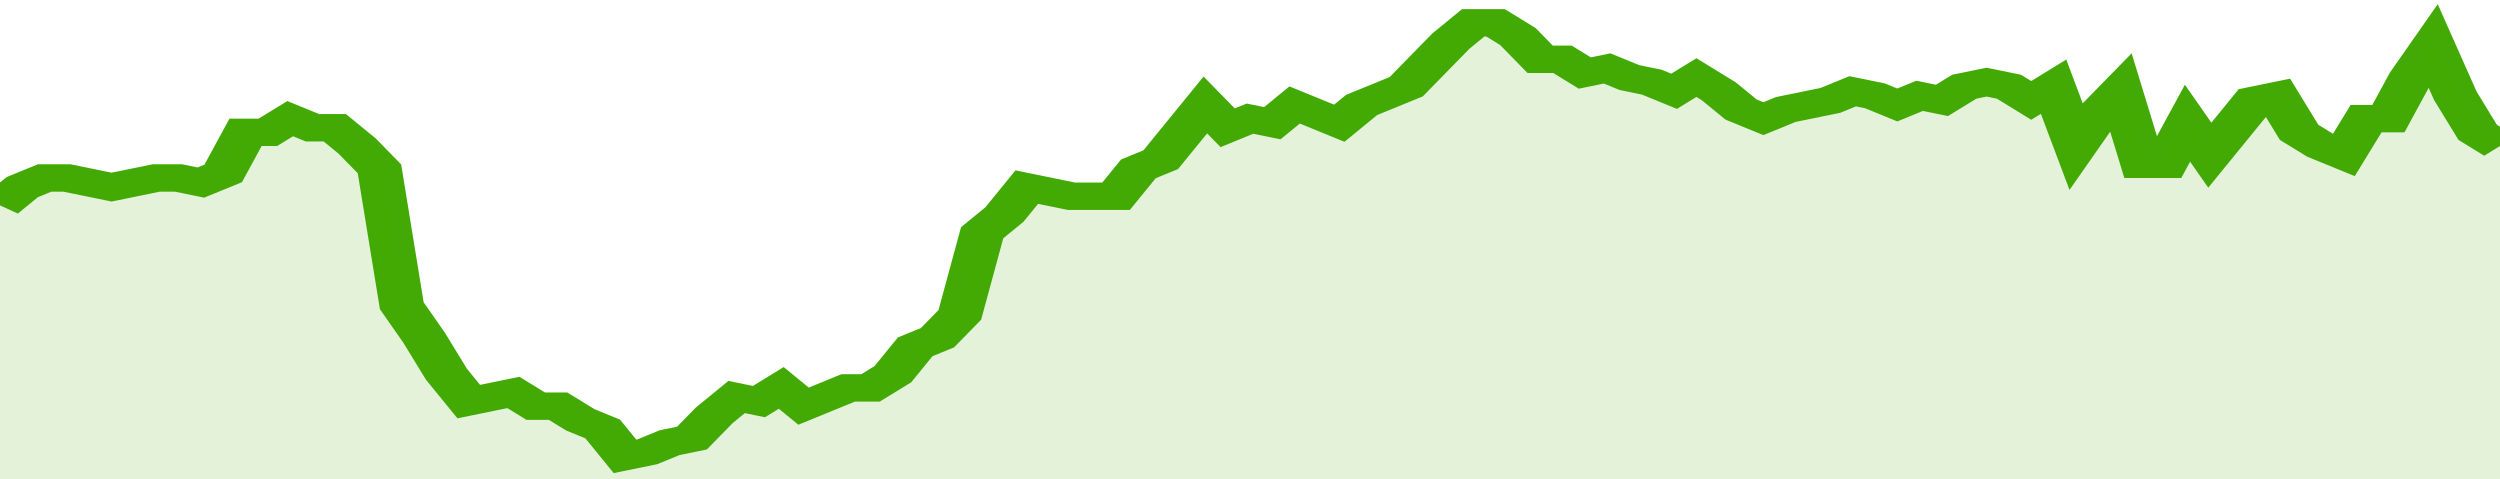 <svg xmlns="http://www.w3.org/2000/svg" viewBox="0 0 336 105" width="120" height="23" preserveAspectRatio="none">
				 <polyline fill="none" stroke="#43AA05" stroke-width="6" points="0, 45 3, 41 6, 39 9, 39 12, 40 15, 41 18, 40 21, 39 24, 39 27, 40 30, 38 33, 29 36, 29 39, 26 42, 28 45, 28 48, 32 51, 37 54, 67 57, 74 60, 82 63, 88 66, 87 69, 86 72, 89 75, 89 78, 92 81, 94 84, 100 87, 99 90, 97 93, 96 96, 91 99, 87 102, 88 105, 85 108, 89 111, 87 114, 85 117, 85 120, 82 123, 76 126, 74 129, 69 132, 51 135, 47 138, 41 141, 42 144, 43 147, 43 150, 43 153, 37 156, 35 159, 29 162, 23 165, 28 168, 26 171, 27 174, 23 177, 25 180, 27 183, 23 186, 21 189, 19 192, 14 195, 9 198, 5 201, 5 204, 8 207, 13 210, 13 213, 16 216, 15 219, 17 222, 18 225, 20 228, 17 231, 20 234, 24 237, 26 240, 24 243, 23 246, 22 249, 20 252, 21 255, 23 258, 21 261, 22 264, 19 267, 18 270, 19 273, 22 276, 19 279, 32 282, 25 285, 20 288, 36 291, 36 294, 27 297, 34 300, 28 303, 22 306, 21 309, 29 312, 32 315, 34 318, 26 321, 26 324, 17 327, 10 330, 21 333, 29 336, 32 336, 32 "> </polyline>
				 <polygon fill="#43AA05" opacity="0.15" points="0, 105 0, 45 3, 41 6, 39 9, 39 12, 40 15, 41 18, 40 21, 39 24, 39 27, 40 30, 38 33, 29 36, 29 39, 26 42, 28 45, 28 48, 32 51, 37 54, 67 57, 74 60, 82 63, 88 66, 87 69, 86 72, 89 75, 89 78, 92 81, 94 84, 100 87, 99 90, 97 93, 96 96, 91 99, 87 102, 88 105, 85 108, 89 111, 87 114, 85 117, 85 120, 82 123, 76 126, 74 129, 69 132, 51 135, 47 138, 41 141, 42 144, 43 147, 43 150, 43 153, 37 156, 35 159, 29 162, 23 165, 28 168, 26 171, 27 174, 23 177, 25 180, 27 183, 23 186, 21 189, 19 192, 14 195, 9 198, 5 201, 5 204, 8 207, 13 210, 13 213, 16 216, 15 219, 17 222, 18 225, 20 228, 17 231, 20 234, 24 237, 26 240, 24 243, 23 246, 22 249, 20 252, 21 255, 23 258, 21 261, 22 264, 19 267, 18 270, 19 273, 22 276, 19 279, 32 282, 25 285, 20 288, 36 291, 36 294, 27 297, 34 300, 28 303, 22 306, 21 309, 29 312, 32 315, 34 318, 26 321, 26 324, 17 327, 10 330, 21 333, 29 336, 32 336, 105 "></polygon>
			</svg>